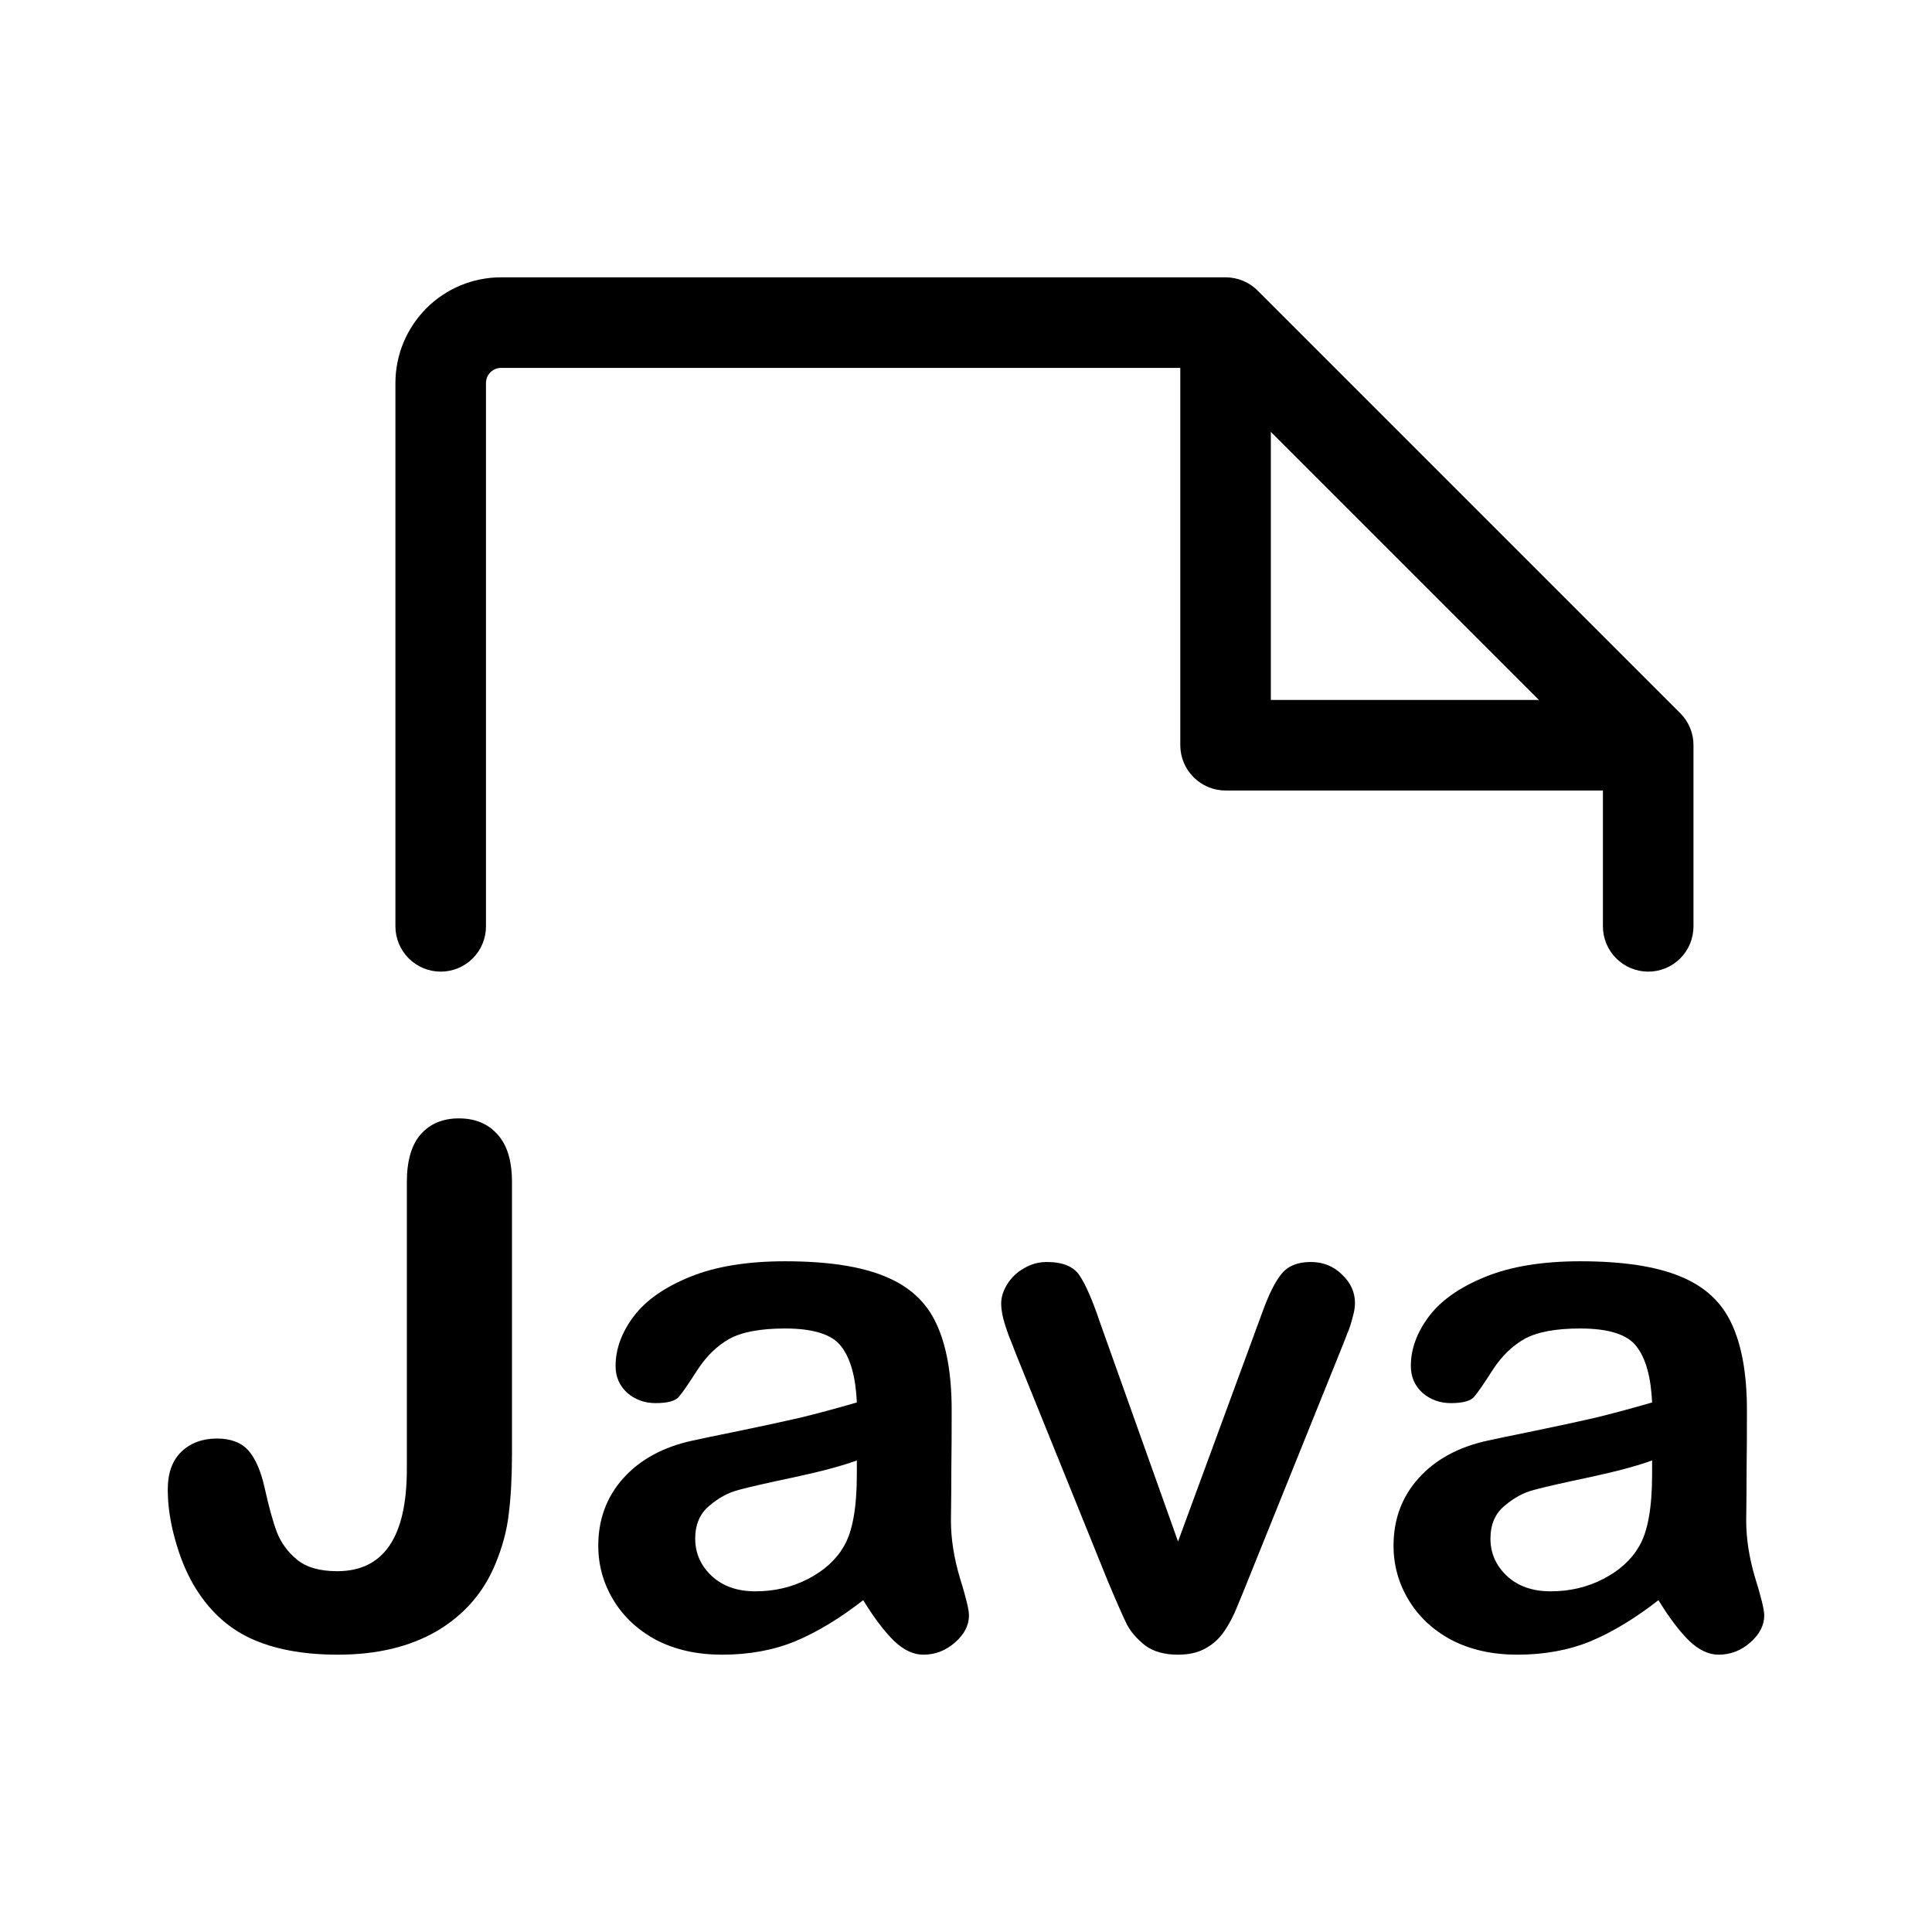 <svg width="24" height="24" viewBox="0 0 24 24" fill="none" xmlns="http://www.w3.org/2000/svg">
<path d="M4.912 11.508V4.758C4.912 4.409 5.051 4.076 5.297 3.829C5.543 3.583 5.877 3.445 6.225 3.445H15.225C15.299 3.445 15.372 3.46 15.441 3.488C15.509 3.516 15.571 3.558 15.623 3.61L20.873 8.86C20.979 8.966 21.038 9.109 21.037 9.258V11.508C21.037 11.657 20.978 11.8 20.873 11.905C20.767 12.011 20.624 12.07 20.475 12.07C20.326 12.07 20.183 12.011 20.077 11.905C19.972 11.8 19.912 11.657 19.912 11.508V9.82H15.225C15.076 9.82 14.933 9.761 14.827 9.655C14.722 9.55 14.662 9.407 14.662 9.258V4.57H6.225C6.175 4.57 6.127 4.59 6.092 4.625C6.057 4.66 6.037 4.708 6.037 4.758V11.508C6.037 11.657 5.978 11.8 5.873 11.905C5.767 12.011 5.624 12.07 5.475 12.07C5.326 12.07 5.183 12.011 5.077 11.905C4.972 11.8 4.912 11.657 4.912 11.508ZM15.787 8.695H19.117L15.787 5.365V8.695Z" fill="black"/>
<path d="M6.36 14.684V18.059C6.36 18.352 6.346 18.601 6.32 18.806C6.297 19.011 6.241 19.219 6.153 19.43C6.007 19.784 5.765 20.061 5.428 20.261C5.091 20.457 4.681 20.555 4.198 20.555C3.761 20.555 3.396 20.486 3.103 20.348C2.813 20.211 2.579 19.988 2.4 19.68C2.306 19.516 2.23 19.327 2.172 19.113C2.113 18.9 2.084 18.696 2.084 18.503C2.084 18.298 2.141 18.141 2.255 18.032C2.369 17.924 2.516 17.87 2.695 17.87C2.867 17.87 2.998 17.92 3.086 18.019C3.174 18.119 3.241 18.274 3.288 18.485C3.338 18.711 3.387 18.891 3.437 19.026C3.487 19.16 3.571 19.276 3.688 19.373C3.805 19.47 3.972 19.518 4.189 19.518C4.766 19.518 5.054 19.095 5.054 18.248V14.684C5.054 14.42 5.112 14.222 5.226 14.091C5.343 13.959 5.501 13.893 5.7 13.893C5.903 13.893 6.062 13.959 6.179 14.091C6.3 14.222 6.36 14.42 6.36 14.684Z" fill="black"/>
<path d="M10.723 19.878C10.433 20.104 10.152 20.274 9.88 20.388C9.61 20.499 9.307 20.555 8.97 20.555C8.662 20.555 8.391 20.495 8.157 20.375C7.926 20.252 7.747 20.086 7.621 19.878C7.495 19.67 7.432 19.445 7.432 19.201C7.432 18.873 7.536 18.593 7.744 18.362C7.952 18.131 8.238 17.975 8.601 17.896C8.677 17.879 8.866 17.839 9.168 17.778C9.469 17.716 9.727 17.66 9.941 17.611C10.158 17.558 10.392 17.495 10.644 17.422C10.63 17.105 10.565 16.874 10.451 16.727C10.34 16.578 10.107 16.503 9.752 16.503C9.448 16.503 9.218 16.546 9.062 16.631C8.91 16.716 8.778 16.843 8.667 17.013C8.558 17.183 8.481 17.296 8.434 17.351C8.39 17.404 8.293 17.43 8.144 17.43C8.009 17.43 7.892 17.388 7.792 17.303C7.696 17.215 7.647 17.104 7.647 16.969C7.647 16.758 7.722 16.553 7.871 16.354C8.021 16.154 8.254 15.991 8.57 15.862C8.886 15.733 9.281 15.668 9.752 15.668C10.28 15.668 10.694 15.731 10.996 15.857C11.298 15.98 11.51 16.177 11.633 16.446C11.759 16.716 11.822 17.073 11.822 17.518C11.822 17.8 11.821 18.038 11.818 18.235C11.818 18.431 11.816 18.649 11.813 18.889C11.813 19.115 11.85 19.351 11.923 19.597C11.999 19.84 12.037 19.997 12.037 20.067C12.037 20.19 11.979 20.303 11.862 20.405C11.747 20.505 11.617 20.555 11.47 20.555C11.347 20.555 11.226 20.498 11.106 20.384C10.986 20.266 10.858 20.098 10.723 19.878ZM10.644 18.142C10.469 18.207 10.212 18.276 9.875 18.349C9.541 18.419 9.31 18.472 9.181 18.507C9.052 18.539 8.929 18.605 8.812 18.705C8.695 18.802 8.636 18.938 8.636 19.113C8.636 19.295 8.705 19.45 8.843 19.579C8.98 19.705 9.16 19.768 9.383 19.768C9.62 19.768 9.839 19.717 10.038 19.614C10.24 19.509 10.388 19.374 10.482 19.21C10.59 19.029 10.644 18.73 10.644 18.314V18.142Z" fill="black"/>
<path d="M13.663 16.424L14.634 19.149L15.68 16.305C15.762 16.077 15.843 15.916 15.922 15.822C16.001 15.725 16.121 15.677 16.282 15.677C16.435 15.677 16.564 15.728 16.669 15.831C16.778 15.933 16.832 16.052 16.832 16.187C16.832 16.239 16.822 16.301 16.801 16.371C16.783 16.442 16.762 16.508 16.735 16.569C16.712 16.631 16.684 16.701 16.652 16.78L15.5 19.637C15.468 19.718 15.425 19.823 15.373 19.948C15.323 20.075 15.266 20.183 15.201 20.274C15.14 20.362 15.062 20.43 14.969 20.48C14.878 20.53 14.766 20.555 14.634 20.555C14.465 20.555 14.328 20.517 14.226 20.441C14.126 20.362 14.052 20.277 14.002 20.186C13.955 20.092 13.874 19.909 13.76 19.637L12.617 16.811C12.591 16.741 12.563 16.67 12.534 16.6C12.508 16.529 12.484 16.458 12.464 16.384C12.446 16.311 12.437 16.248 12.437 16.196C12.437 16.113 12.462 16.033 12.512 15.954C12.562 15.872 12.631 15.806 12.719 15.756C12.806 15.703 12.902 15.677 13.004 15.677C13.203 15.677 13.34 15.734 13.413 15.848C13.489 15.963 13.572 16.154 13.663 16.424Z" fill="black"/>
<path d="M20.602 19.878C20.312 20.104 20.031 20.274 19.759 20.388C19.489 20.499 19.186 20.555 18.849 20.555C18.541 20.555 18.27 20.495 18.036 20.375C17.804 20.252 17.626 20.086 17.5 19.878C17.374 19.67 17.311 19.445 17.311 19.201C17.311 18.873 17.415 18.593 17.623 18.362C17.831 18.131 18.116 17.975 18.48 17.896C18.556 17.879 18.745 17.839 19.047 17.778C19.348 17.716 19.606 17.66 19.82 17.611C20.037 17.558 20.271 17.495 20.523 17.422C20.509 17.105 20.444 16.874 20.33 16.727C20.218 16.578 19.986 16.503 19.631 16.503C19.326 16.503 19.096 16.546 18.941 16.631C18.789 16.716 18.657 16.843 18.546 17.013C18.437 17.183 18.36 17.296 18.313 17.351C18.269 17.404 18.172 17.43 18.023 17.43C17.888 17.43 17.771 17.388 17.671 17.303C17.575 17.215 17.526 17.104 17.526 16.969C17.526 16.758 17.601 16.553 17.75 16.354C17.9 16.154 18.133 15.991 18.449 15.862C18.765 15.733 19.159 15.668 19.631 15.668C20.158 15.668 20.573 15.731 20.875 15.857C21.177 15.98 21.389 16.177 21.512 16.446C21.638 16.716 21.701 17.073 21.701 17.518C21.701 17.8 21.7 18.038 21.697 18.235C21.697 18.431 21.695 18.649 21.692 18.889C21.692 19.115 21.729 19.351 21.802 19.597C21.878 19.84 21.916 19.997 21.916 20.067C21.916 20.19 21.858 20.303 21.741 20.405C21.626 20.505 21.496 20.555 21.349 20.555C21.226 20.555 21.105 20.498 20.985 20.384C20.864 20.266 20.737 20.098 20.602 19.878ZM20.523 18.142C20.347 18.207 20.091 18.276 19.754 18.349C19.42 18.419 19.189 18.472 19.06 18.507C18.931 18.539 18.808 18.605 18.691 18.705C18.573 18.802 18.515 18.938 18.515 19.113C18.515 19.295 18.584 19.45 18.721 19.579C18.859 19.705 19.039 19.768 19.262 19.768C19.499 19.768 19.718 19.717 19.917 19.614C20.119 19.509 20.267 19.374 20.361 19.21C20.469 19.029 20.523 18.73 20.523 18.314V18.142Z" fill="black"/>
</svg>
